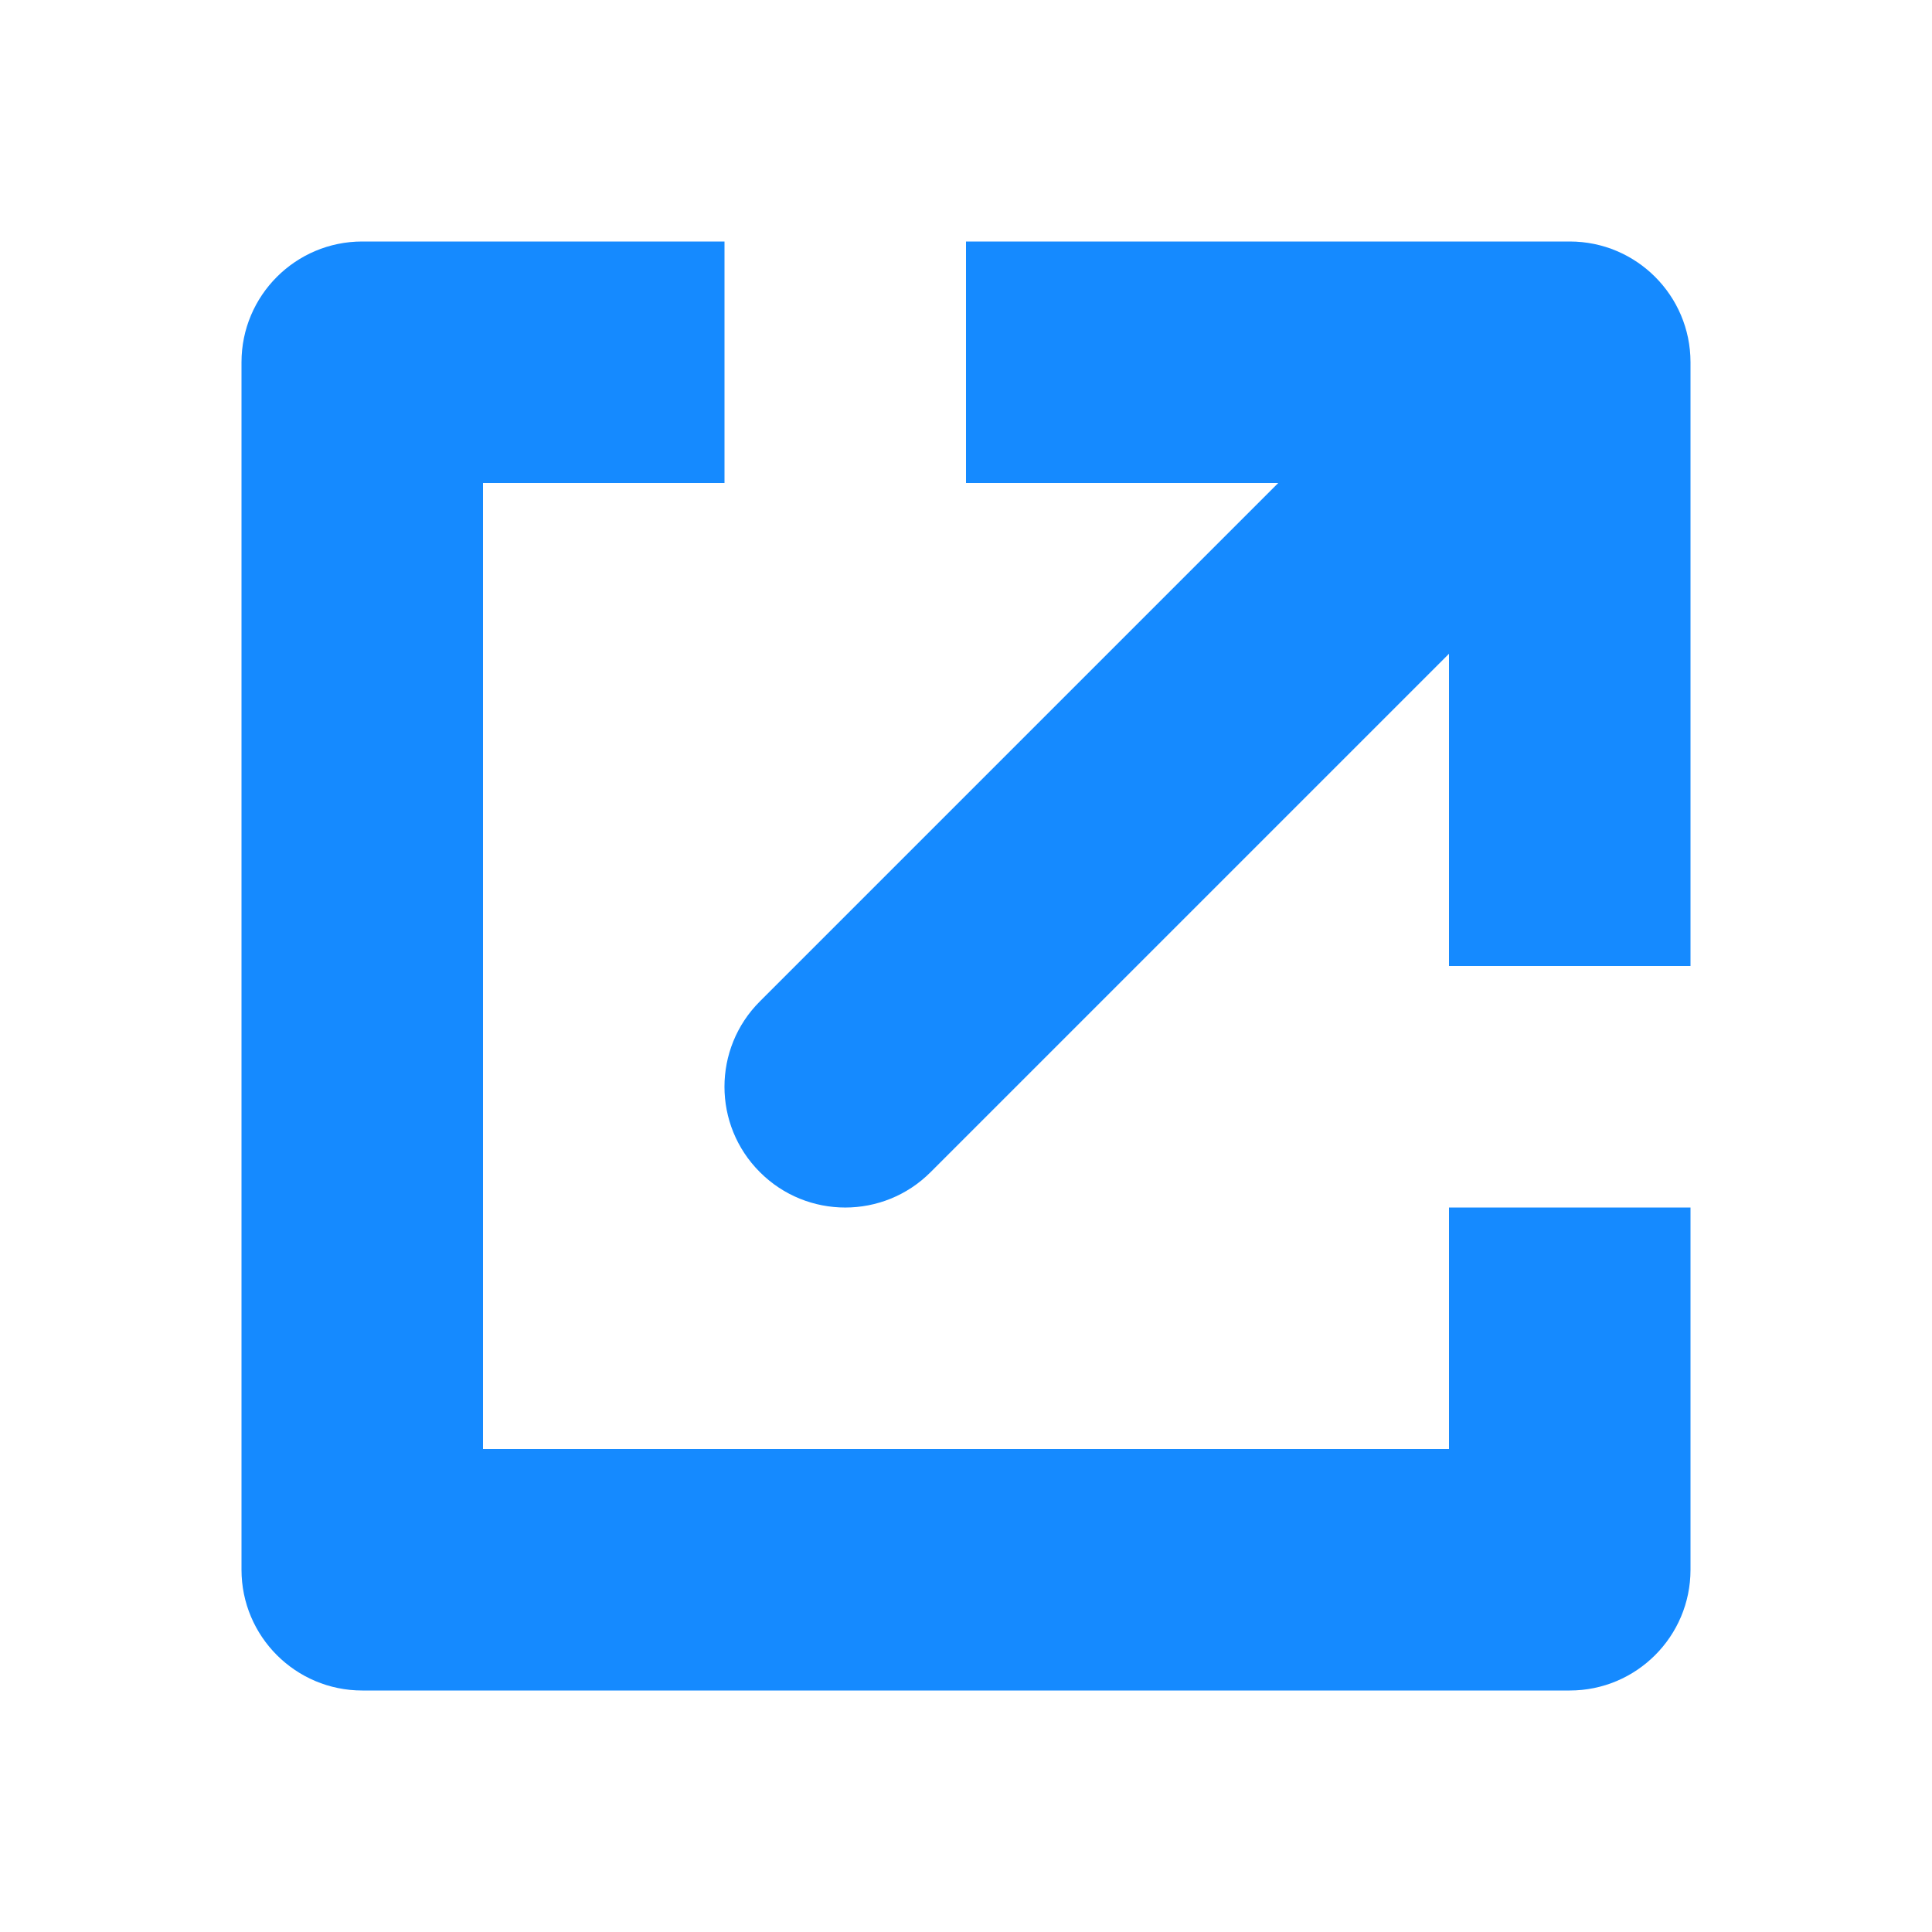 <svg width="16" height="16" viewBox="0 0 16 16" fill="none" xmlns="http://www.w3.org/2000/svg">
    <path d="M10.586 4H8V2H13C13.552 2 14 2.448 14 3V8H12V5.414L7.707 9.707C7.317 10.098 6.683 10.098 6.293 9.707C5.902 9.317 5.902 8.683 6.293 8.293L10.586 4Z" class="http" fill="#158AFF"/>
    <path d="M12 12V10H14V13C14 13.552 13.552 14 13 14H3C2.448 14 2 13.552 2 13V3C2 2.448 2.448 2 3 2H6V4H4V12H12Z" class="http" fill="#158AFF"/>
</svg>
